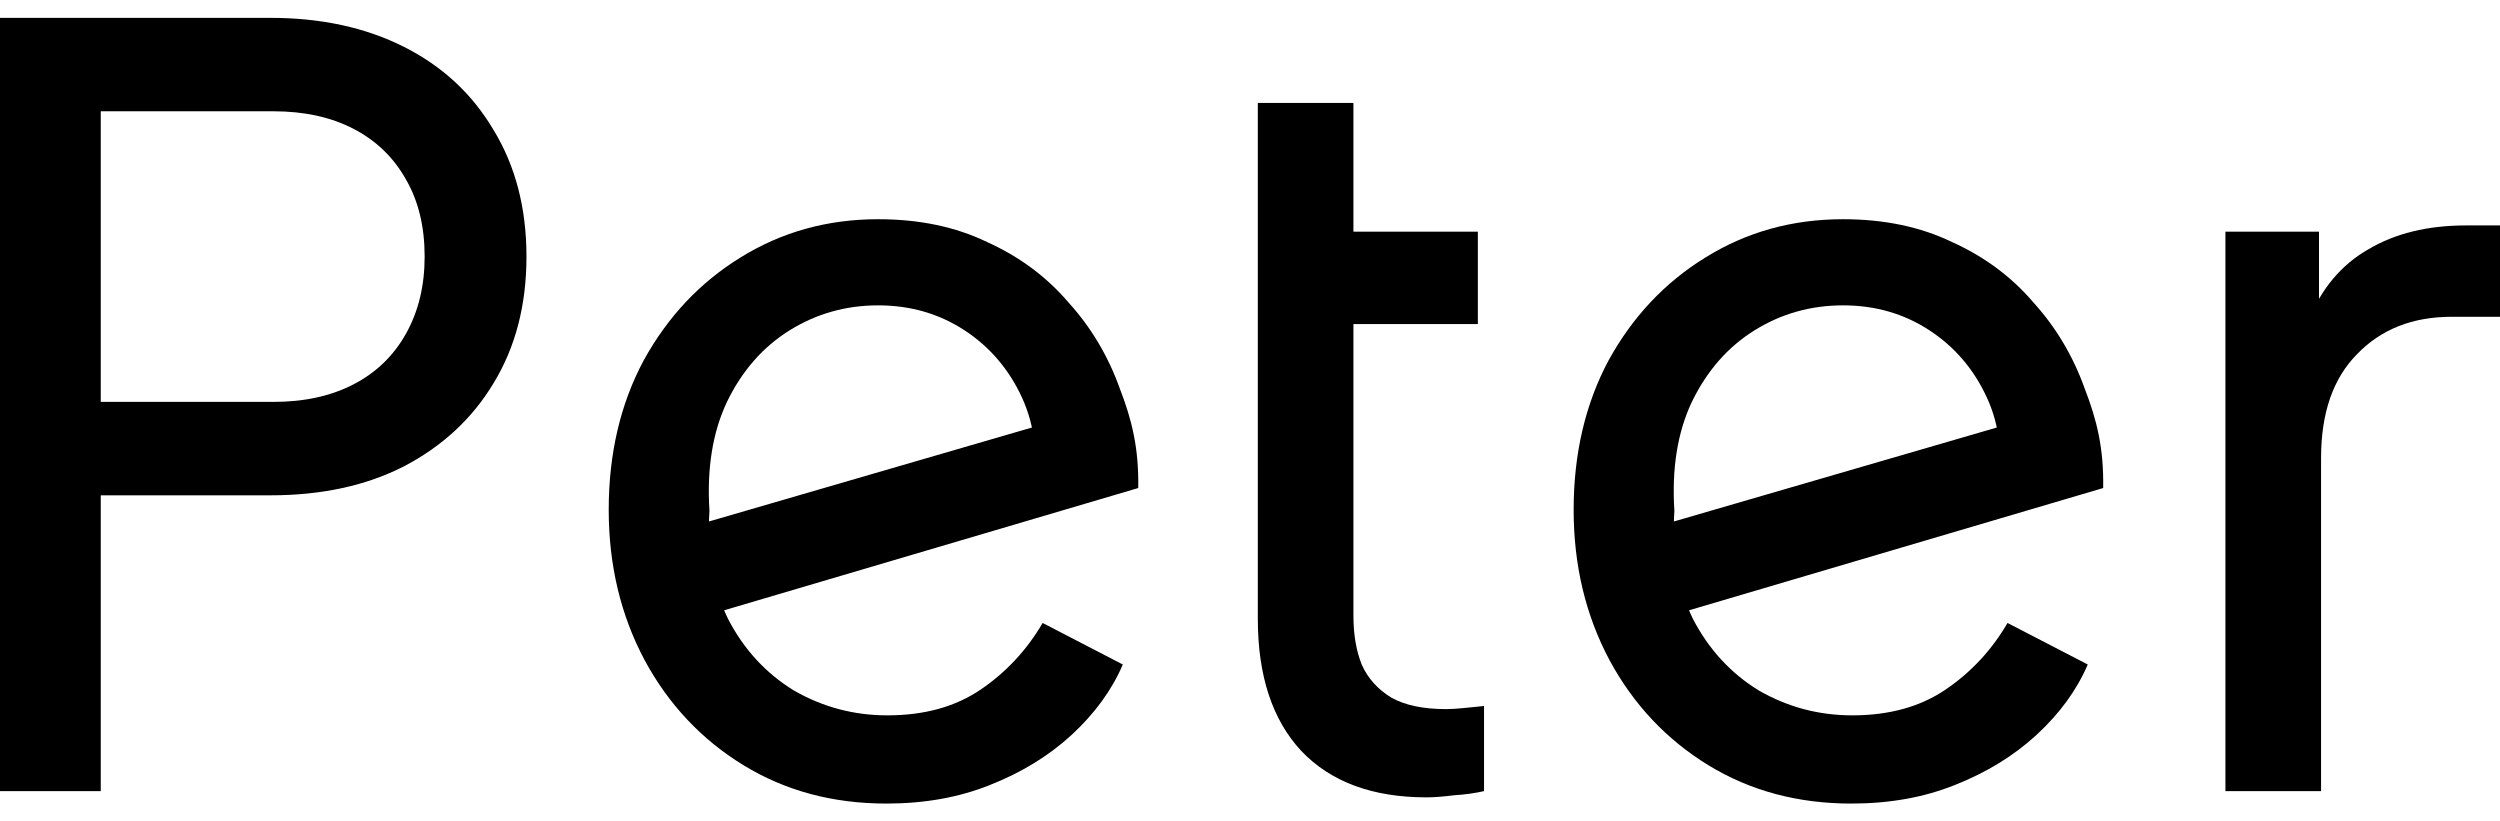 <svg width="70" height="23" viewBox="0 0 70 23" fill="none" xmlns="http://www.w3.org/2000/svg">
<path d="M62.312 22.151V6.487H64.932V9.364L64.644 8.957C65.009 8.066 65.566 7.407 66.314 6.981C67.063 6.535 67.975 6.312 69.049 6.312H70V8.87H68.646C67.552 8.87 66.669 9.219 65.998 9.916C65.326 10.594 64.99 11.563 64.99 12.822V22.151H62.312Z" fill="black"/>
<path d="M51.835 22.5C50.338 22.5 49.004 22.142 47.833 21.425C46.662 20.708 45.741 19.729 45.069 18.489C44.397 17.23 44.062 15.825 44.062 14.275C44.062 12.706 44.388 11.311 45.04 10.091C45.712 8.87 46.614 7.911 47.747 7.213C48.898 6.496 50.184 6.138 51.605 6.138C52.756 6.138 53.773 6.351 54.657 6.777C55.559 7.184 56.317 7.746 56.931 8.463C57.564 9.161 58.044 9.965 58.37 10.875C58.716 11.766 58.907 12.557 58.889 13.665L46.031 17.461V14.845L57.017 11.649L55.923 13.839C56.096 12.832 56 11.931 55.635 11.137C55.271 10.342 54.733 9.713 54.023 9.248C53.313 8.783 52.507 8.55 51.605 8.55C50.703 8.55 49.877 8.783 49.129 9.248C48.38 9.713 47.795 10.381 47.372 11.253C46.969 12.105 46.806 13.123 46.883 14.305C46.806 15.448 46.979 16.455 47.401 17.327C47.843 18.179 48.457 18.848 49.244 19.332C50.05 19.797 50.923 20.03 51.864 20.03C52.9 20.03 53.773 19.788 54.484 19.303C55.194 18.819 55.77 18.199 56.211 17.443L58.457 18.606C58.15 19.323 57.67 19.981 57.017 20.582C56.384 21.163 55.626 21.628 54.743 21.977C53.879 22.326 52.91 22.5 51.835 22.5Z" fill="black"/>
<path d="M39.94 22.326C38.424 22.326 37.253 21.89 36.428 21.018C35.622 20.146 35.219 18.916 35.219 17.327V9.073V6.487V4.162V2.883H37.896V6.487H41.38V9.073H37.896V17.24C37.896 17.763 37.973 18.218 38.127 18.606C38.299 18.993 38.578 19.303 38.962 19.536C39.345 19.749 39.854 19.855 40.487 19.855C40.622 19.855 40.785 19.846 40.977 19.826C41.188 19.807 41.38 19.788 41.553 19.768V22.151C41.303 22.209 41.025 22.248 40.718 22.267C40.411 22.306 40.151 22.326 39.94 22.326Z" fill="black"/>
<path d="M24.817 22.5C23.32 22.5 21.986 22.142 20.816 21.425C19.645 20.708 18.723 19.729 18.052 18.489C17.38 17.23 17.044 15.825 17.044 14.275C17.044 12.706 17.37 11.311 18.023 10.091C18.695 8.87 19.597 7.911 20.729 7.213C21.881 6.496 23.167 6.138 24.587 6.138C25.739 6.138 26.756 6.351 27.639 6.777C28.541 7.184 29.299 7.746 29.913 8.463C30.547 9.161 31.027 9.965 31.353 10.875C31.698 11.766 31.889 12.557 31.871 13.665L19.013 17.461V14.845L30 11.649L28.906 13.839C29.078 12.832 28.982 11.931 28.618 11.137C28.253 10.342 27.716 9.713 27.006 9.248C26.295 8.783 25.489 8.55 24.587 8.55C23.685 8.55 22.86 8.783 22.111 9.248C21.363 9.713 20.777 10.381 20.355 11.253C19.952 12.105 19.789 13.123 19.865 14.305C19.789 15.448 19.961 16.455 20.384 17.327C20.825 18.179 21.439 18.848 22.226 19.332C23.032 19.797 23.906 20.03 24.846 20.03C25.883 20.03 26.756 19.788 27.466 19.303C28.176 18.819 28.752 18.199 29.194 17.443L31.439 18.606C31.132 19.323 30.652 19.981 30 20.582C29.366 21.163 28.608 21.628 27.725 21.977C26.861 22.326 25.892 22.5 24.817 22.5Z" fill="black"/>
<path d="M0 22.151V0.5H7.572C8.992 0.5 10.24 0.771 11.315 1.314C12.389 1.856 13.225 2.631 13.819 3.639C14.434 4.646 14.741 5.828 14.741 7.184C14.741 8.541 14.434 9.722 13.819 10.73C13.225 11.718 12.389 12.493 11.315 13.055C10.259 13.597 9.011 13.869 7.572 13.869H2.821V22.151H0ZM2.821 11.253H7.658C8.522 11.253 9.271 11.088 9.904 10.759C10.537 10.43 11.027 9.955 11.372 9.335C11.718 8.715 11.89 7.998 11.89 7.184C11.89 6.351 11.718 5.634 11.372 5.034C11.027 4.414 10.537 3.939 9.904 3.61C9.271 3.28 8.522 3.116 7.658 3.116H2.821V11.253Z" fill="black"/>
</svg>

